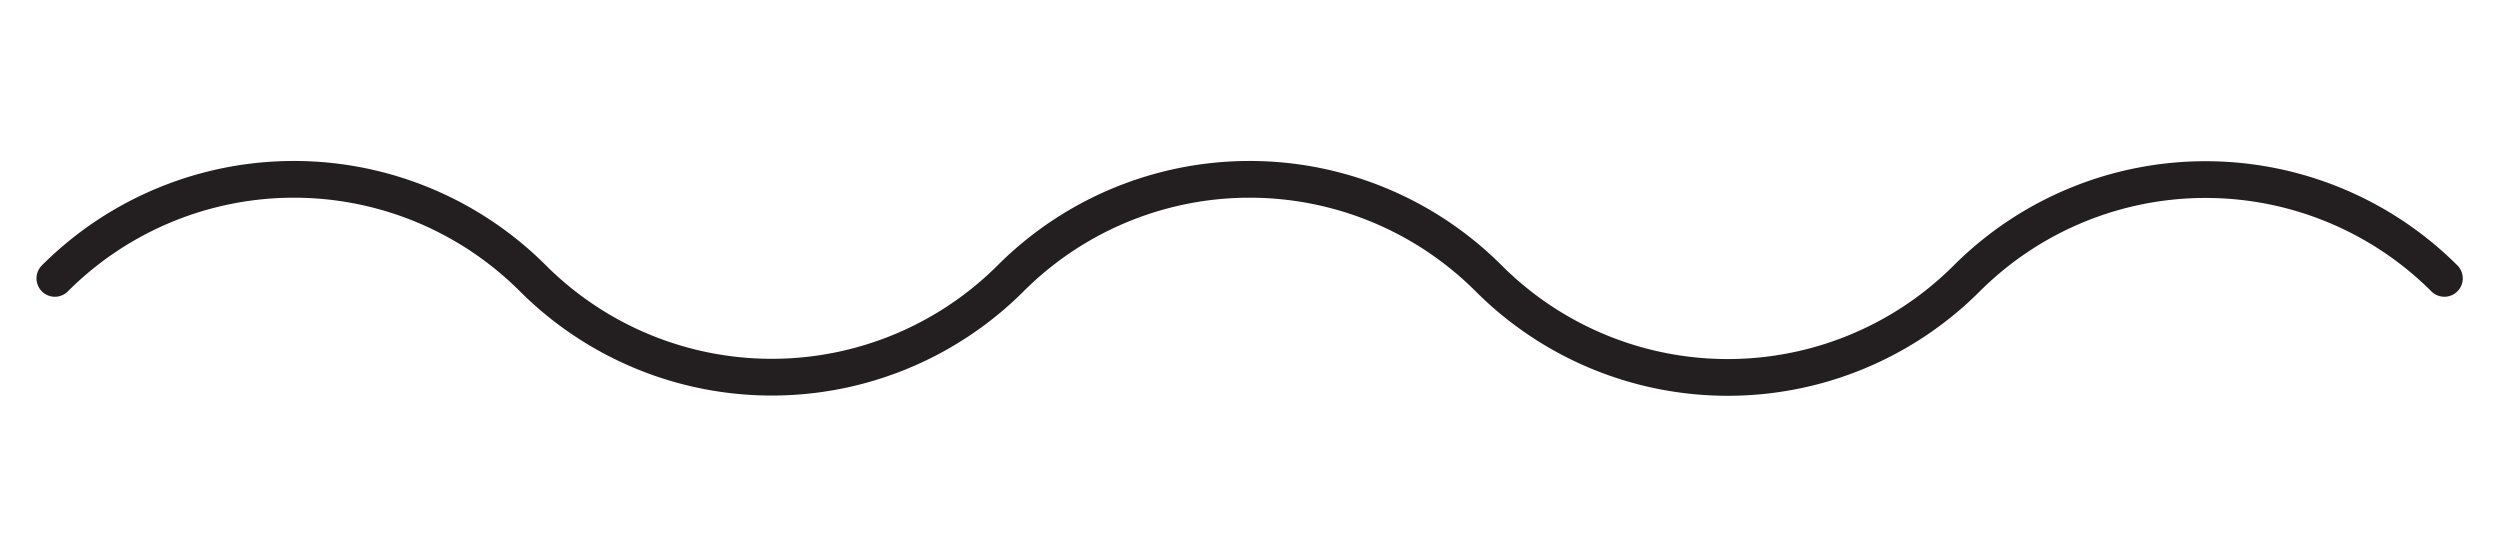 <svg xmlns="http://www.w3.org/2000/svg" width="68.03" height="15.12"><defs><clipPath id="a"><path d="M0 11.34h51.02V0H0z"/></clipPath></defs><g clip-path="url(#a)" transform="matrix(1.333 0 0 -1.333 0 15.12)"><path d="M49.9 5.66a6.9 6.9 0 0 1-9.75 0 6.9 6.9 0 0 0-9.76 0 6.9 6.9 0 0 1-9.76 0 6.9 6.9 0 0 0-9.75 0 6.9 6.9 0 0 1-9.76 0" fill="none" stroke="#231f20" stroke-width=".75" stroke-linecap="round" stroke-linejoin="round" stroke-miterlimit="10"/></g></svg>